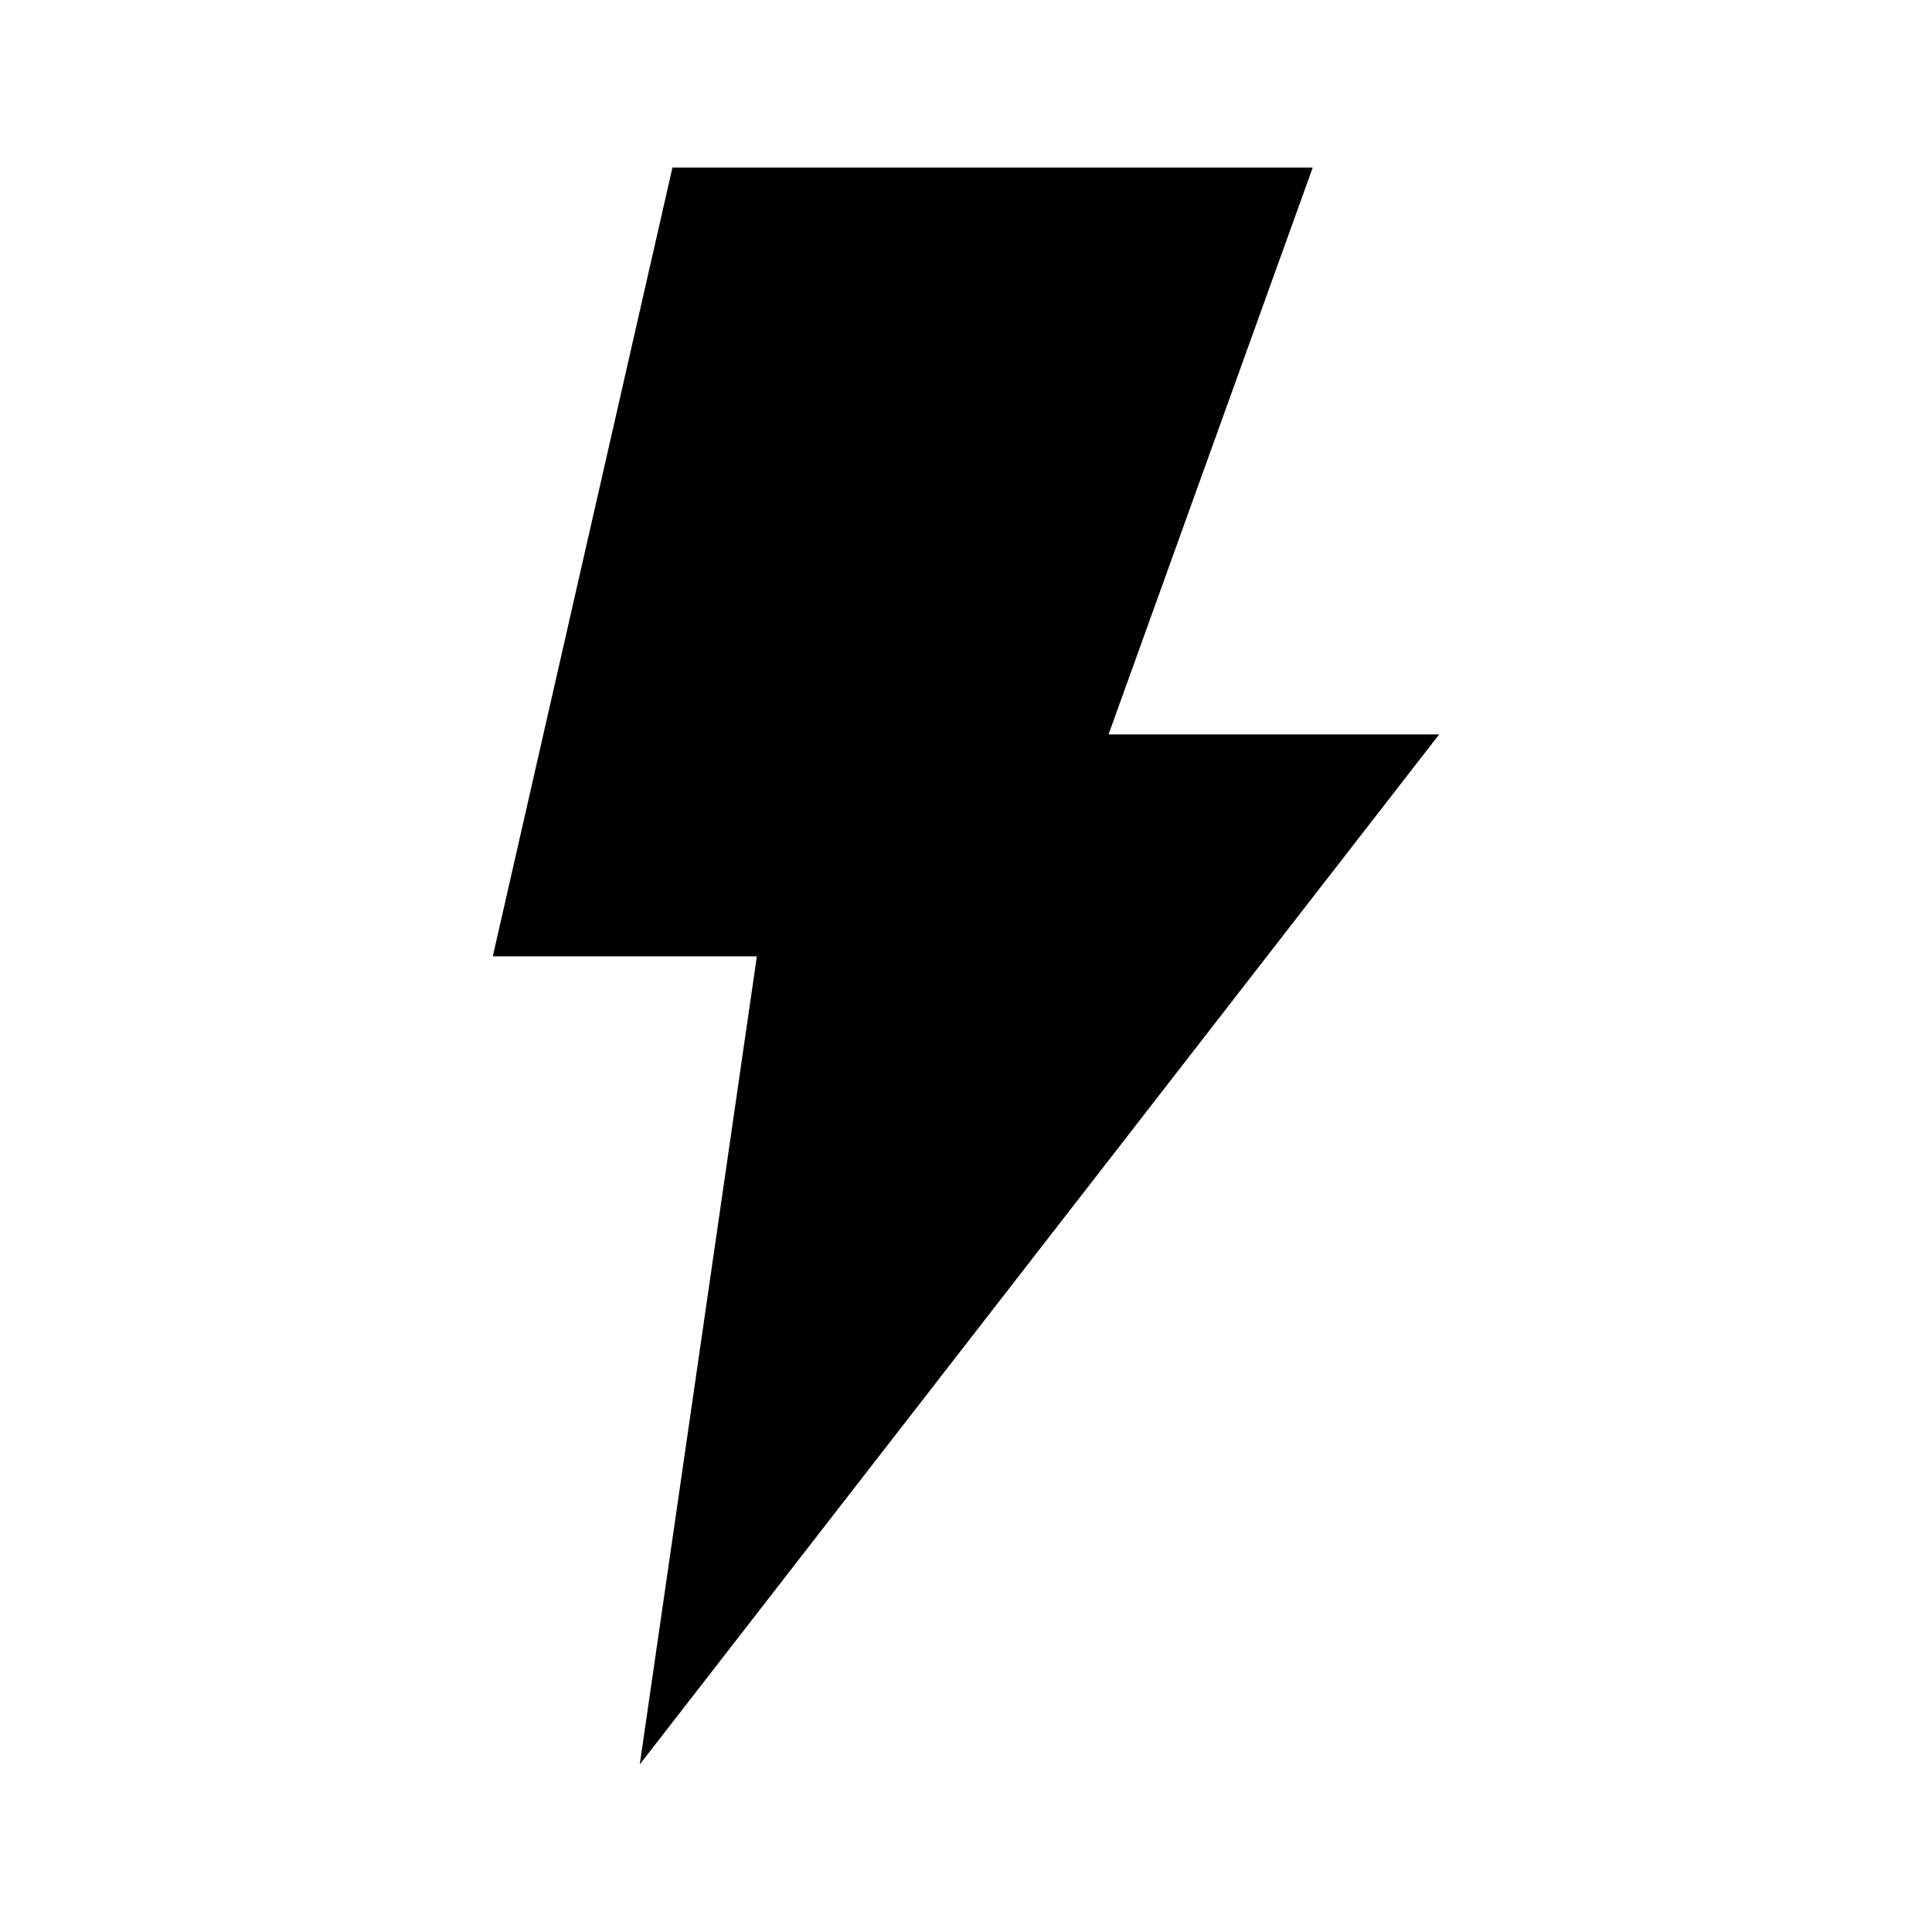 <?xml version="1.0" encoding="UTF-8"?>
<!-- Uploaded to: SVG Repo, www.svgrepo.com, Generator: SVG Repo Mixer Tools -->
<svg fill="#000000" width="800px" height="800px" version="1.1" viewBox="144 144 512 512" xmlns="http://www.w3.org/2000/svg">
 <path d="m313.54 611.6 31.035-214.17h-69.977l47.609-209.03h169.68l-54.109 150.23h87.613z"/>
</svg>